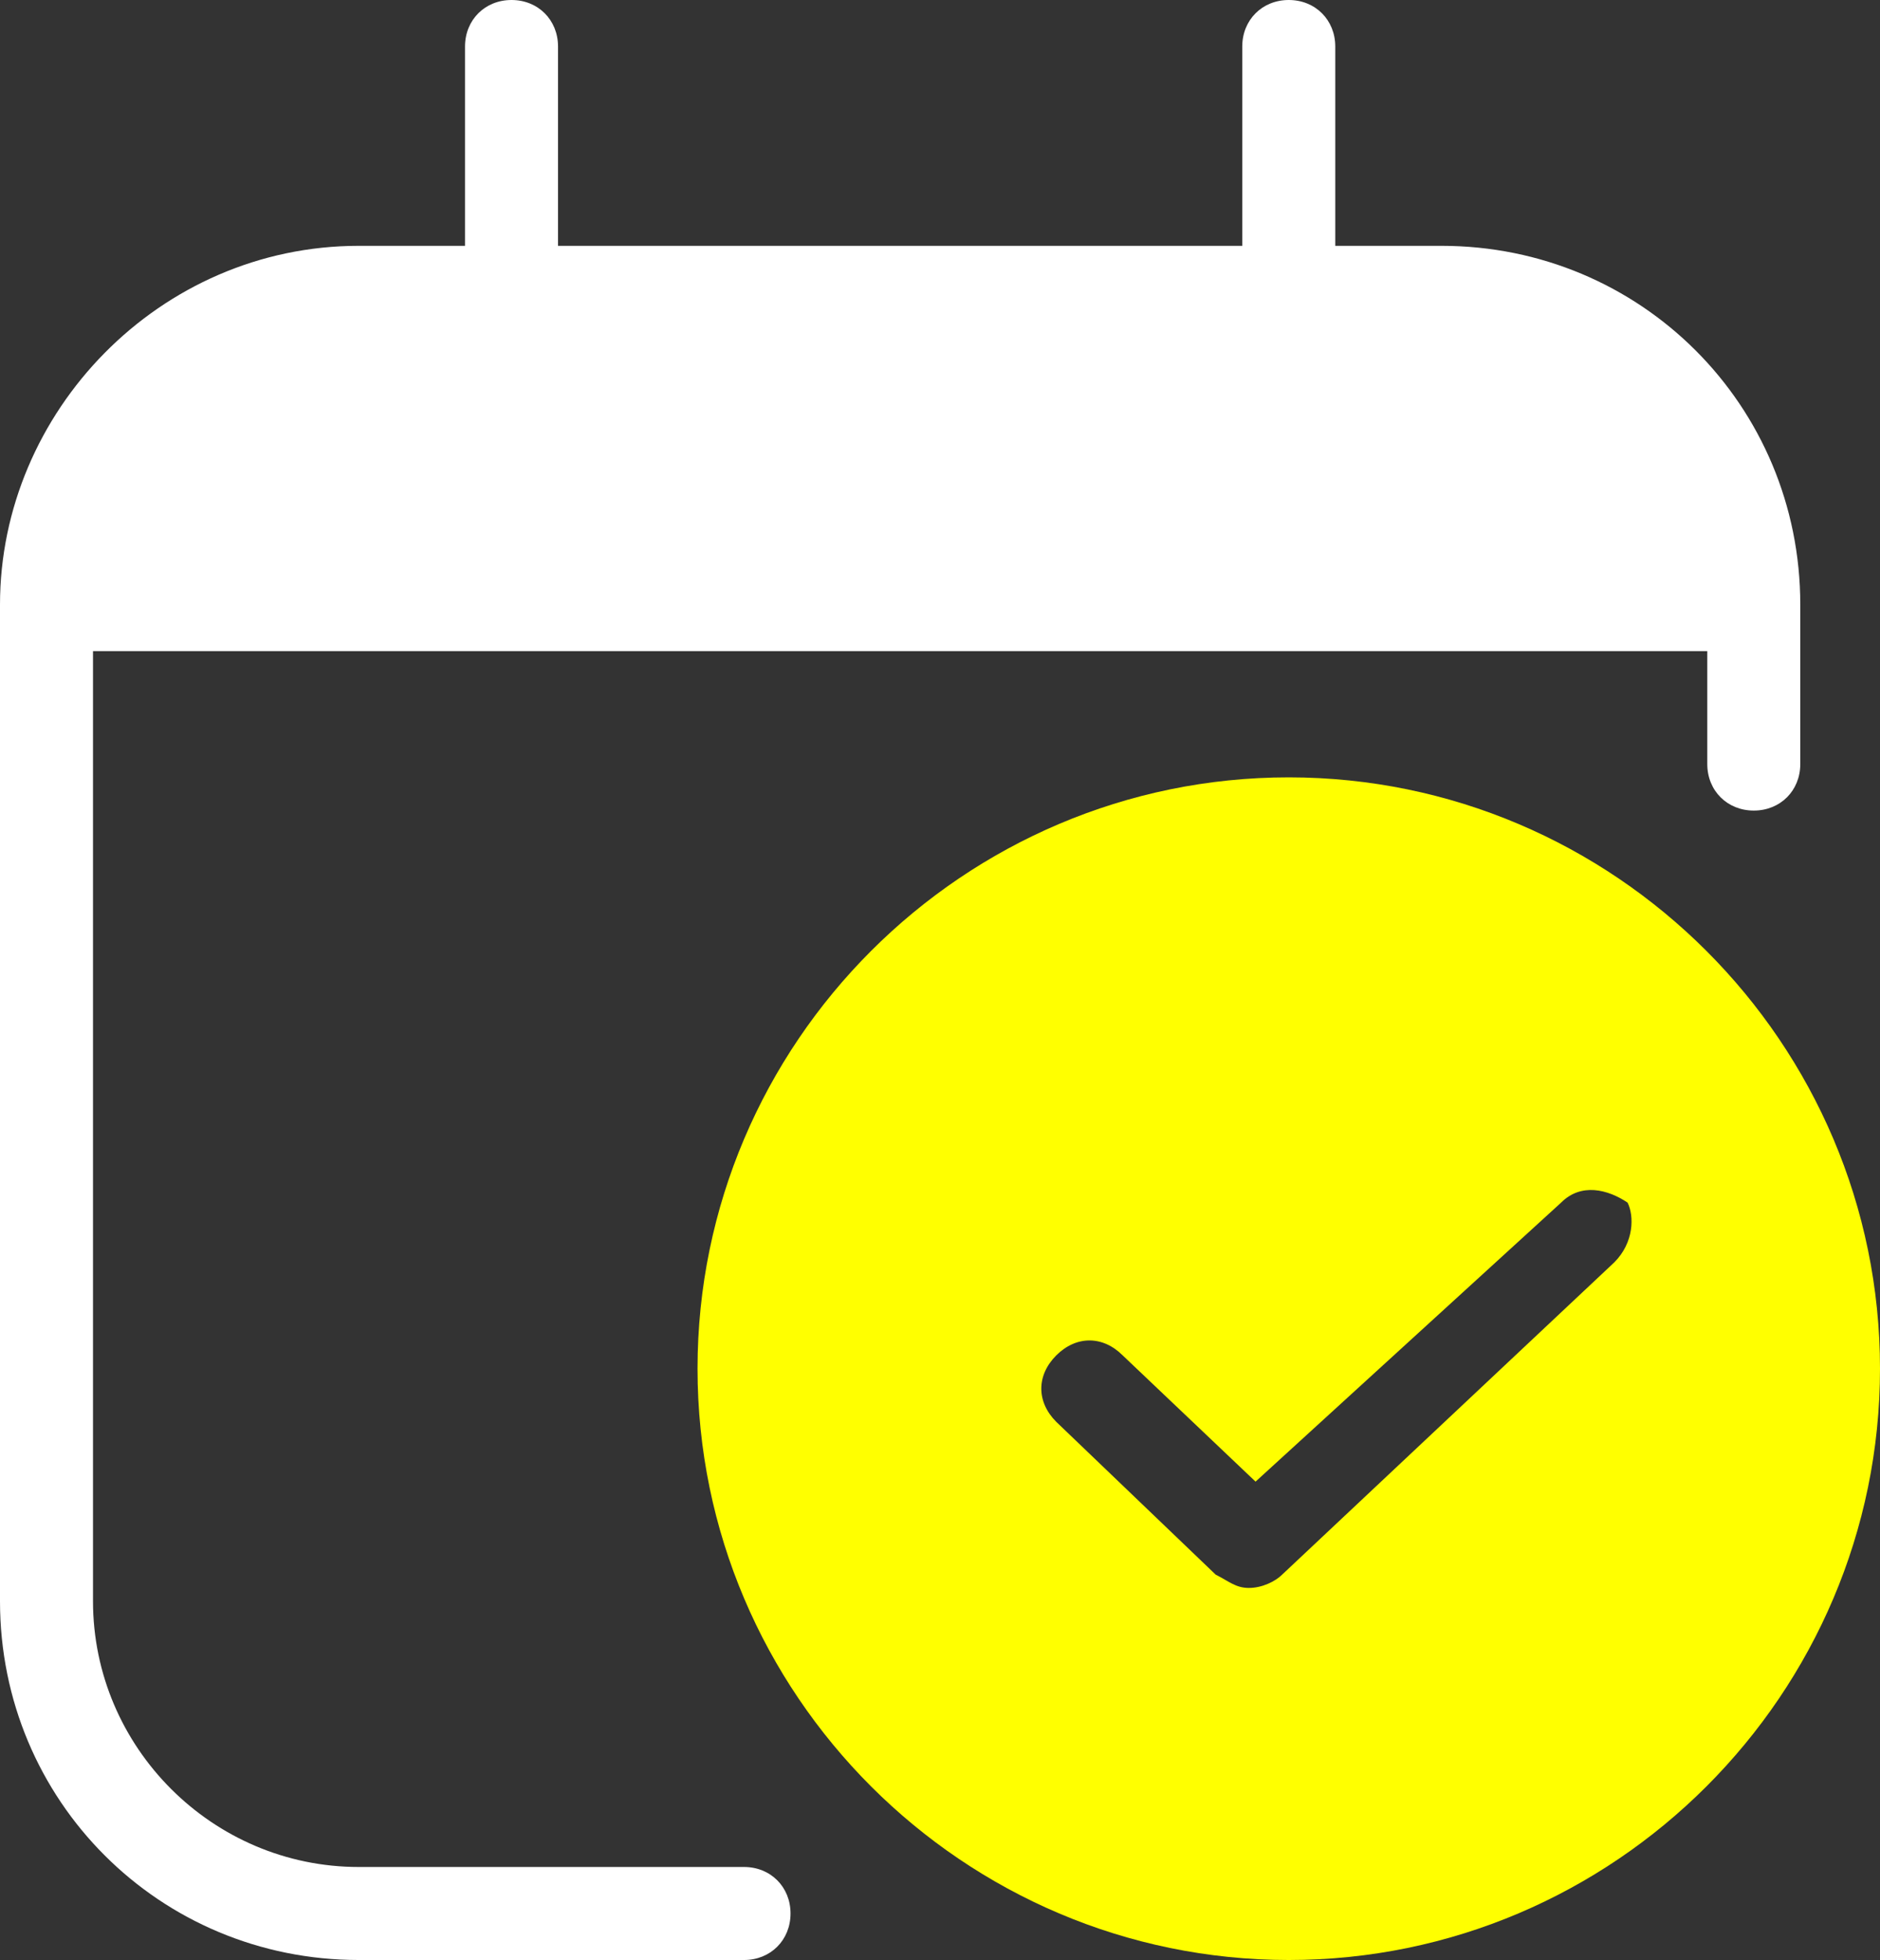 <?xml version="1.0" encoding="utf-8"?>
<!-- Generator: Adobe Illustrator 26.2.1, SVG Export Plug-In . SVG Version: 6.00 Build 0)  -->
<svg version="1.1" id="レイヤー_1" xmlns="http://www.w3.org/2000/svg" xmlns:xlink="http://www.w3.org/1999/xlink" x="0px"
	 y="0px" viewBox="0 0 28.3 29.5" style="enable-background:new 0 0 28.3 29.5;" xml:space="preserve">
<rect x="0" y="0" width="28.3" height="29.5" fill="#333333" stroke="none"/>
<style type="text/css">
	.st0{fill:#FFFFFF;}
	.st1{fill:#FFFF00;}
</style>
<g>
	<path class="st0" d="M7.7,0C7.3,0,7,0.3,7,0.7v3H5.4C2.4,3.7,0,6.2,0,9.1v15c0,3,2.4,5.4,5.4,5.4h5.8c0.4,0,0.7-0.3,0.7-0.7
		s-0.3-0.7-0.7-0.7H5.4c-2.2,0-4-1.8-4-4V9.8h24.3v1.7c0,0.4,0.3,0.7,0.7,0.7c0.4,0,0.7-0.3,0.7-0.7V9.1c0-3-2.4-5.4-5.4-5.4h-1.6
		v-3c0-0.4-0.3-0.7-0.7-0.7c-0.4,0-0.7,0.3-0.7,0.7v3H8.4v-3C8.4,0.3,8.1,0,7.7,0z"/>
	<path class="st1" d="M19.4,11.7c-4.9,0-8.9,4-8.9,8.9s4,8.9,8.9,8.9s8.9-4,8.9-8.9S24.3,11.7,19.4,11.7z M24.3,19l-5,4.7
		c-0.1,0.1-0.3,0.2-0.5,0.2c-0.2,0-0.3-0.1-0.5-0.2l-2.4-2.3c-0.3-0.3-0.3-0.7,0-1s0.7-0.3,1,0l2,1.9l4.6-4.2c0.3-0.3,0.7-0.2,1,0
		C24.6,18.3,24.6,18.7,24.3,19L24.3,19z"/>
</g>
</svg>
